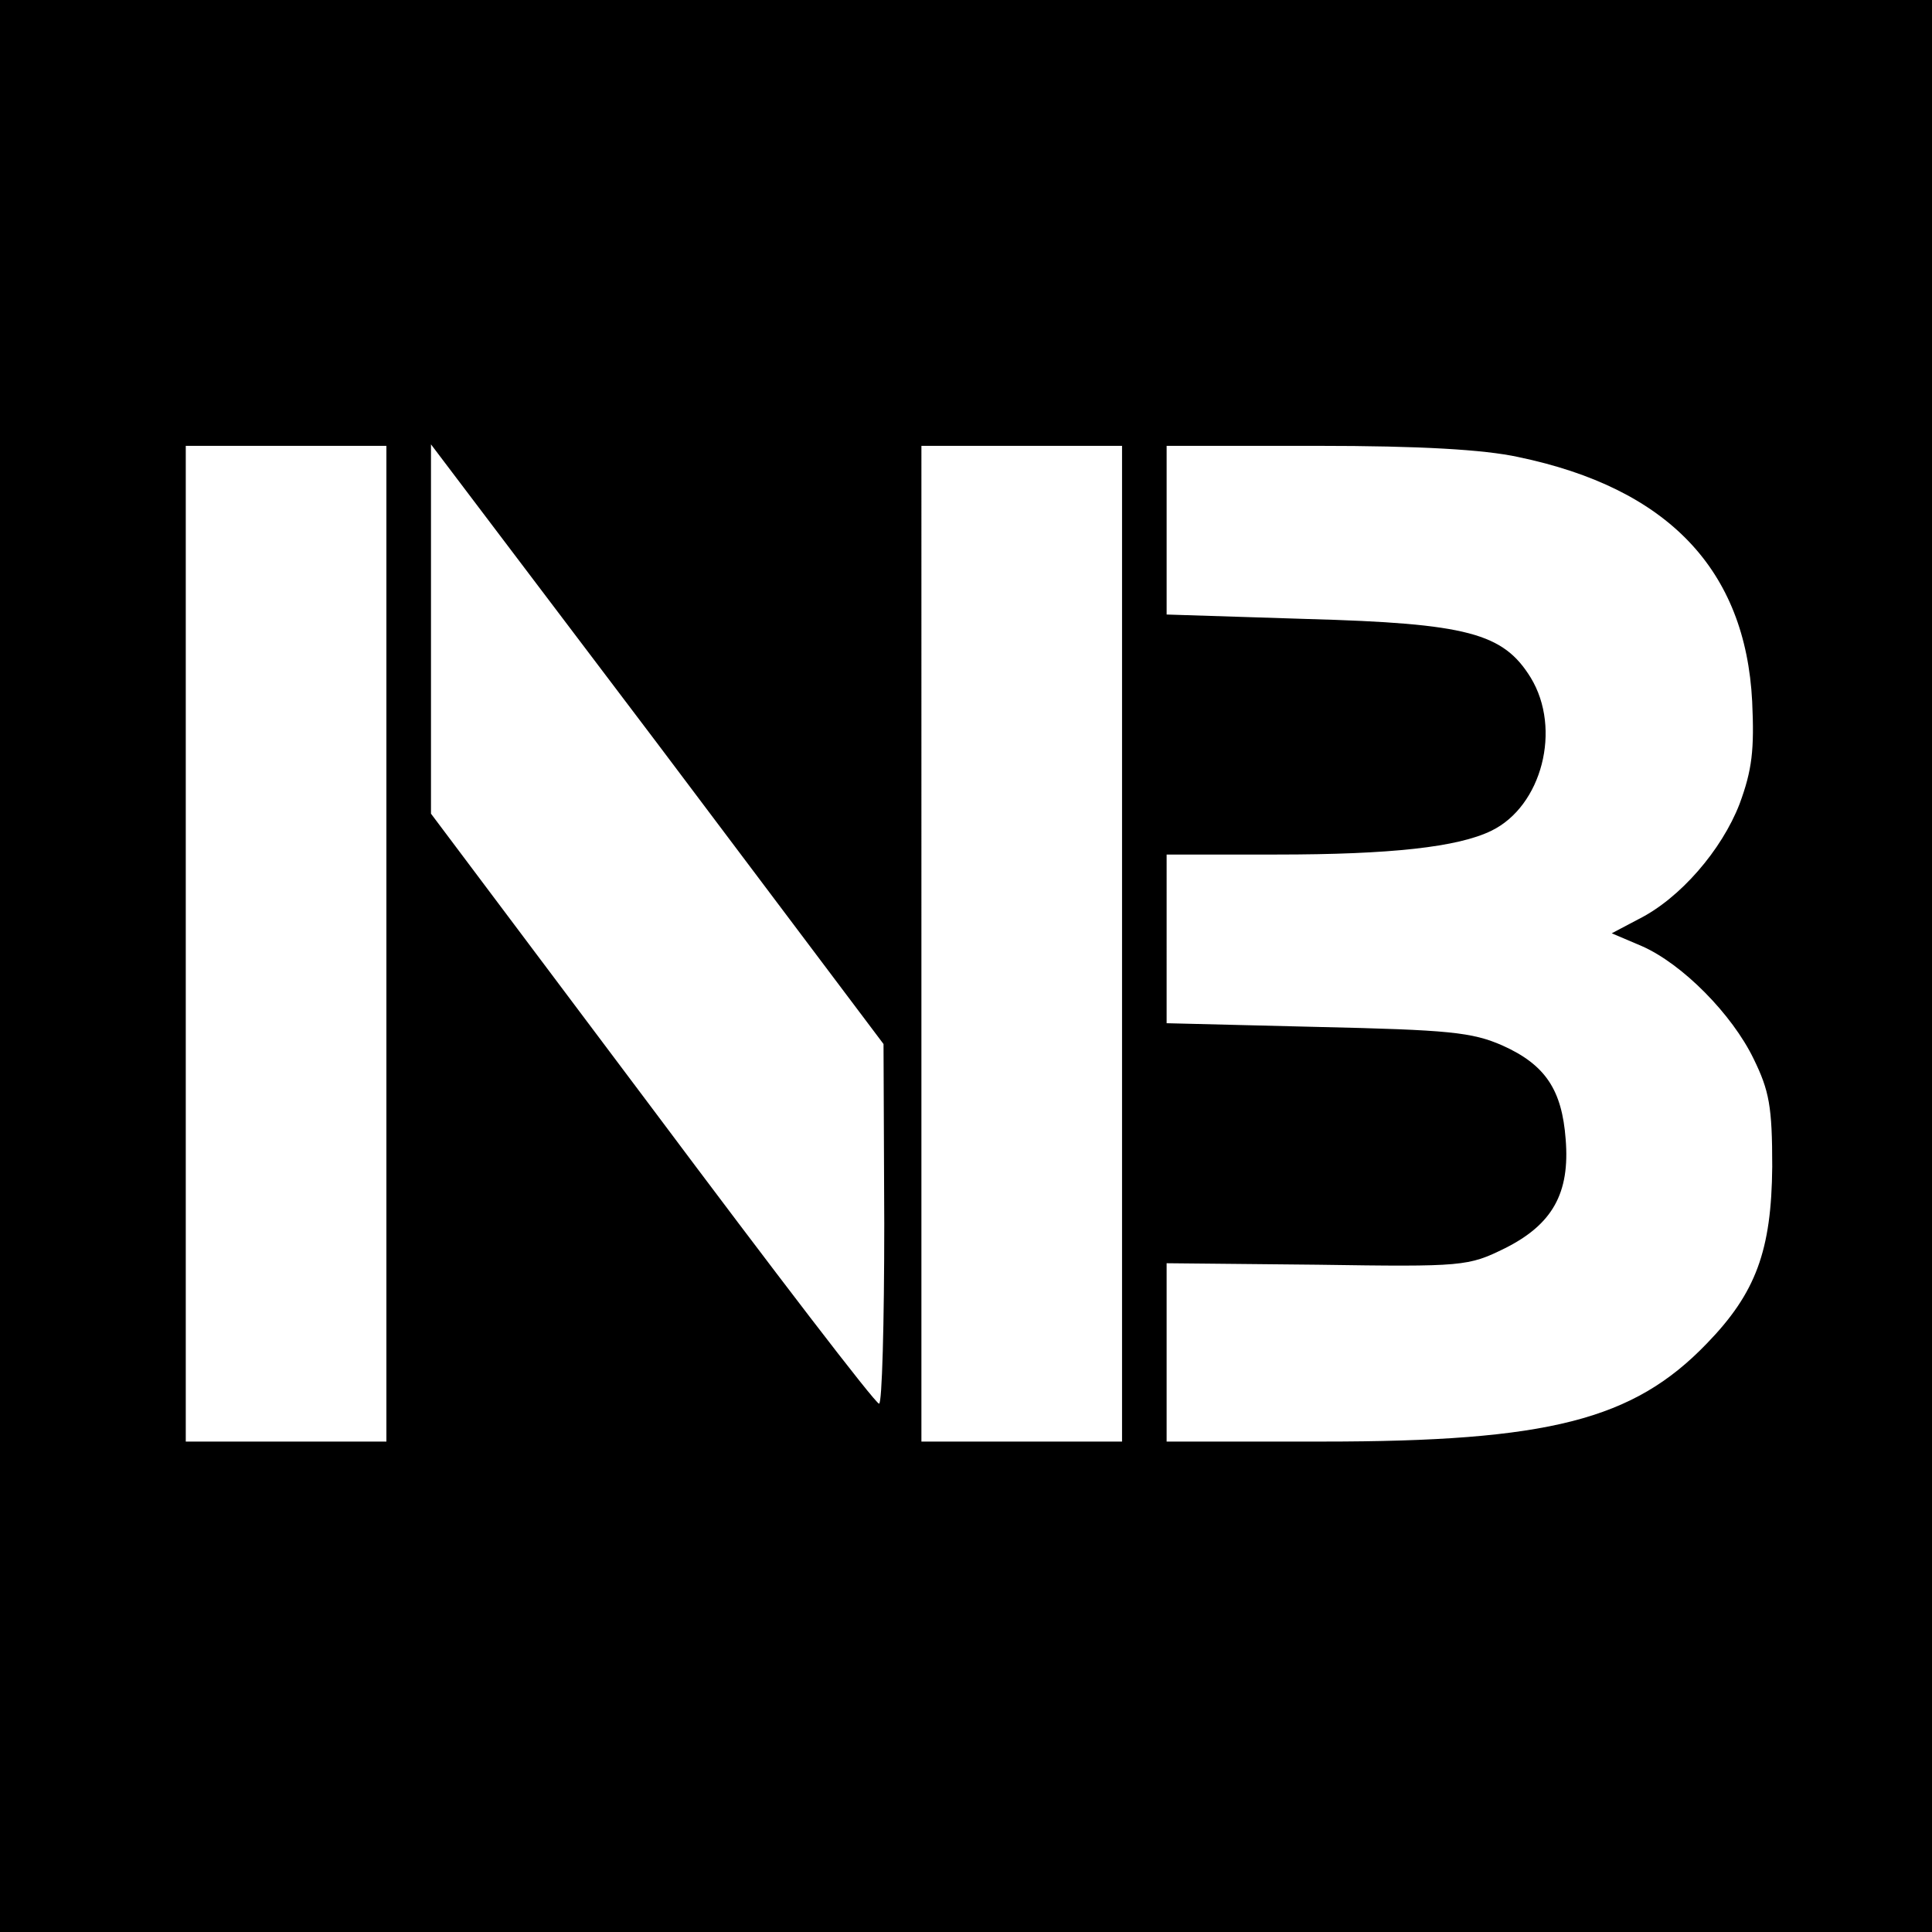 <svg version="1" xmlns="http://www.w3.org/2000/svg" width="346.667" height="346.667" viewBox="0 0 260 260"><path d="M0 130v130h260V0H0v130zm52-3v67H25V60h27v67zm67 37.7c0 13.4-.3 24.3-.7 24.2-.5 0-14.2-17.9-30.5-39.7L58 109.5V59.8l30.5 40.3 30.4 40.4.1 24.2zm32-37.7v67h-27V60h27v67zm53.3-65.5c20.2 4.2 30.6 15.2 31.5 32.9.3 6.5 0 9.2-1.7 13.8-2.4 6.2-8 12.7-13.6 15.5l-3.6 1.9 4 1.7c5.5 2.4 12.2 9.2 15.1 15.2 2.1 4.3 2.5 6.4 2.5 14.5-.1 11.3-2.2 17-8.8 23.8-9.9 10.3-21.3 13.2-51.7 13.2h-21v-24l20.3.2c19.7.3 20.3.2 25.2-2.2 6.4-3.2 8.8-7.4 8.2-14.7-.5-6.6-2.7-10-8.5-12.6-4.1-1.8-7.2-2.1-24.9-2.5l-20.3-.5V115h14.8c15.4 0 24.4-1 28.9-3.2 6.8-3.3 9.5-13.7 5.3-20.6-3.7-6-8.5-7.3-30.1-7.9l-18.9-.6V60h20.3c13.8 0 22.4.5 27 1.5z"/></svg>